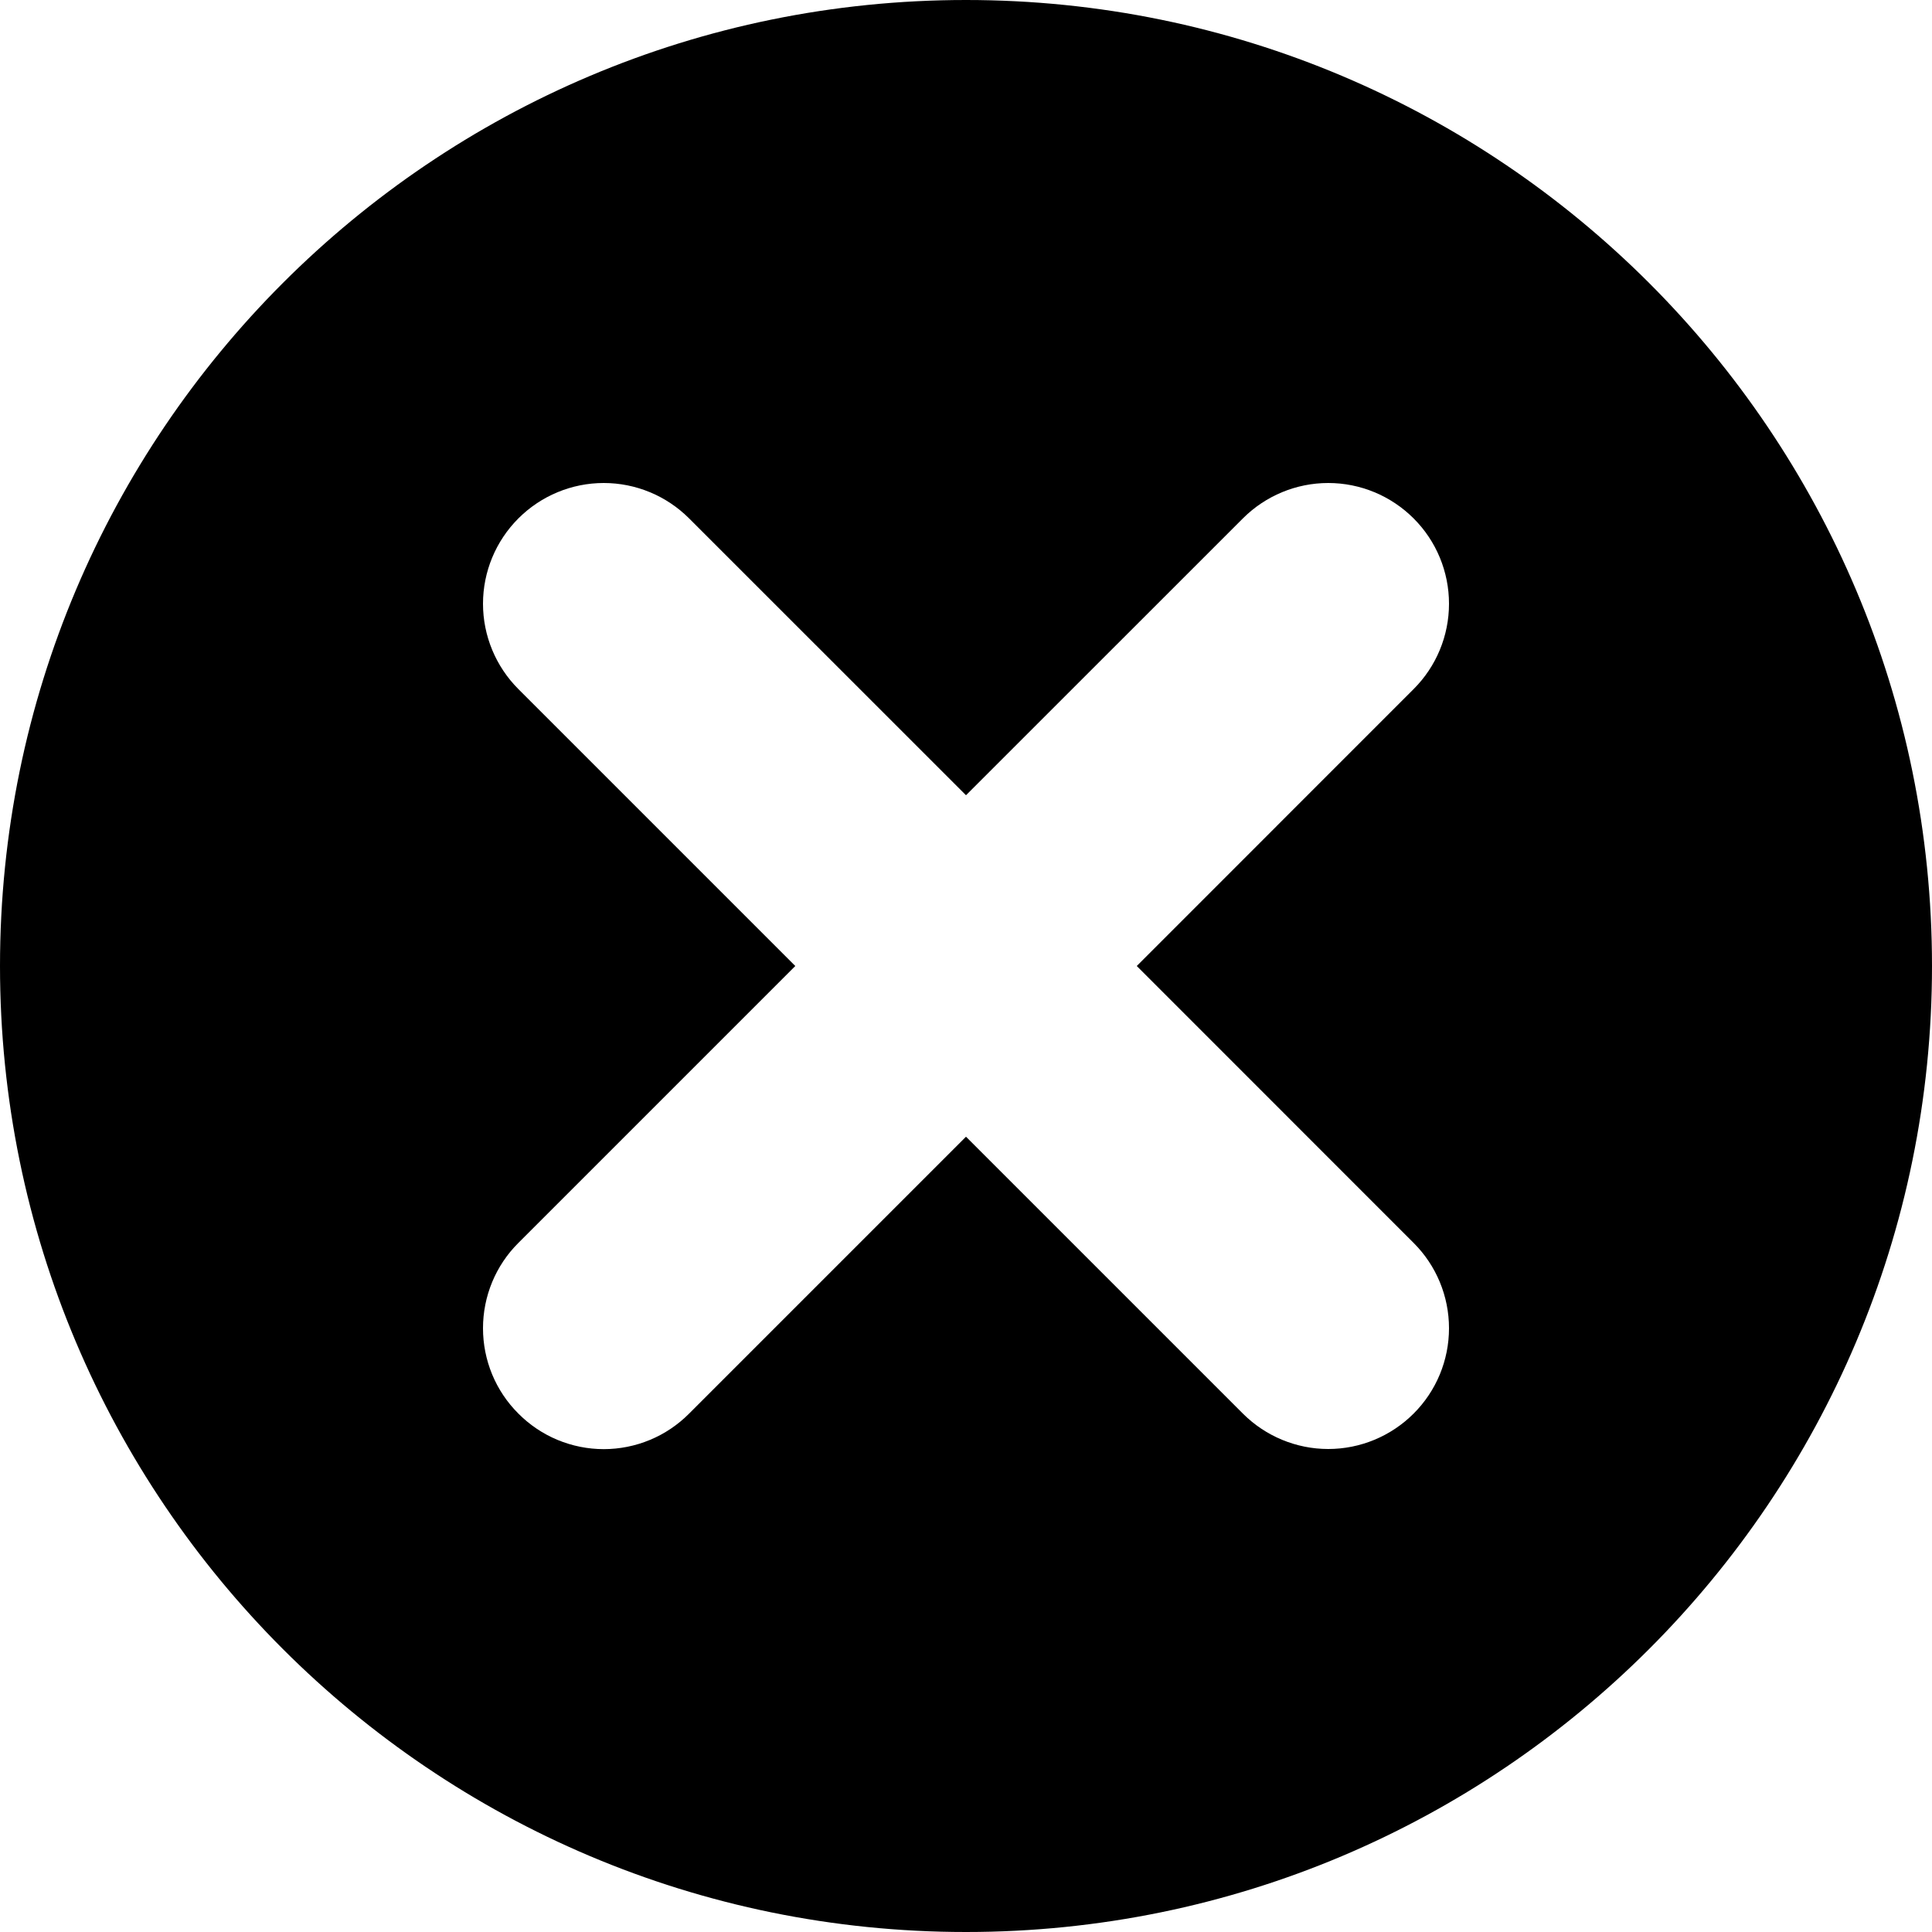 <svg width="28" height="28" viewBox="0 0 28 28" fill="none" xmlns="http://www.w3.org/2000/svg">
<path d="M14 0C6.267 0 6.10352e-05 6.269 6.10352e-05 14C6.10352e-05 21.732 6.267 28 14 28C21.733 28 28 21.732 28 14C28 6.269 21.733 0 14 0ZM20.487 18.013C20.816 18.341 21 18.786 21 19.25C21 19.714 20.816 20.159 20.487 20.487C20.159 20.815 19.714 21 19.25 21C18.786 21 18.341 20.815 18.013 20.487L14 16.474L9.987 20.487C9.825 20.65 9.632 20.78 9.42 20.868C9.208 20.956 8.98 21.002 8.75 21.002C8.52 21.002 8.292 20.956 8.08 20.868C7.868 20.78 7.675 20.65 7.513 20.487C7.35 20.325 7.221 20.132 7.133 19.92C7.045 19.707 7 19.48 7 19.25C7 19.02 7.045 18.793 7.133 18.58C7.221 18.368 7.35 18.175 7.513 18.013L11.526 14L7.513 9.987C7.185 9.659 7 9.214 7 8.75C7 8.286 7.185 7.841 7.513 7.513C7.841 7.185 8.286 7 8.75 7C9.214 7 9.659 7.185 9.987 7.513L14 11.525L18.013 7.513C18.341 7.185 18.786 7 19.25 7C19.714 7 20.159 7.185 20.487 7.513C20.816 7.841 21 8.286 21 8.75C21 9.214 20.816 9.659 20.487 9.987L16.475 14L20.487 18.013Z" fill="black"/>
</svg>

